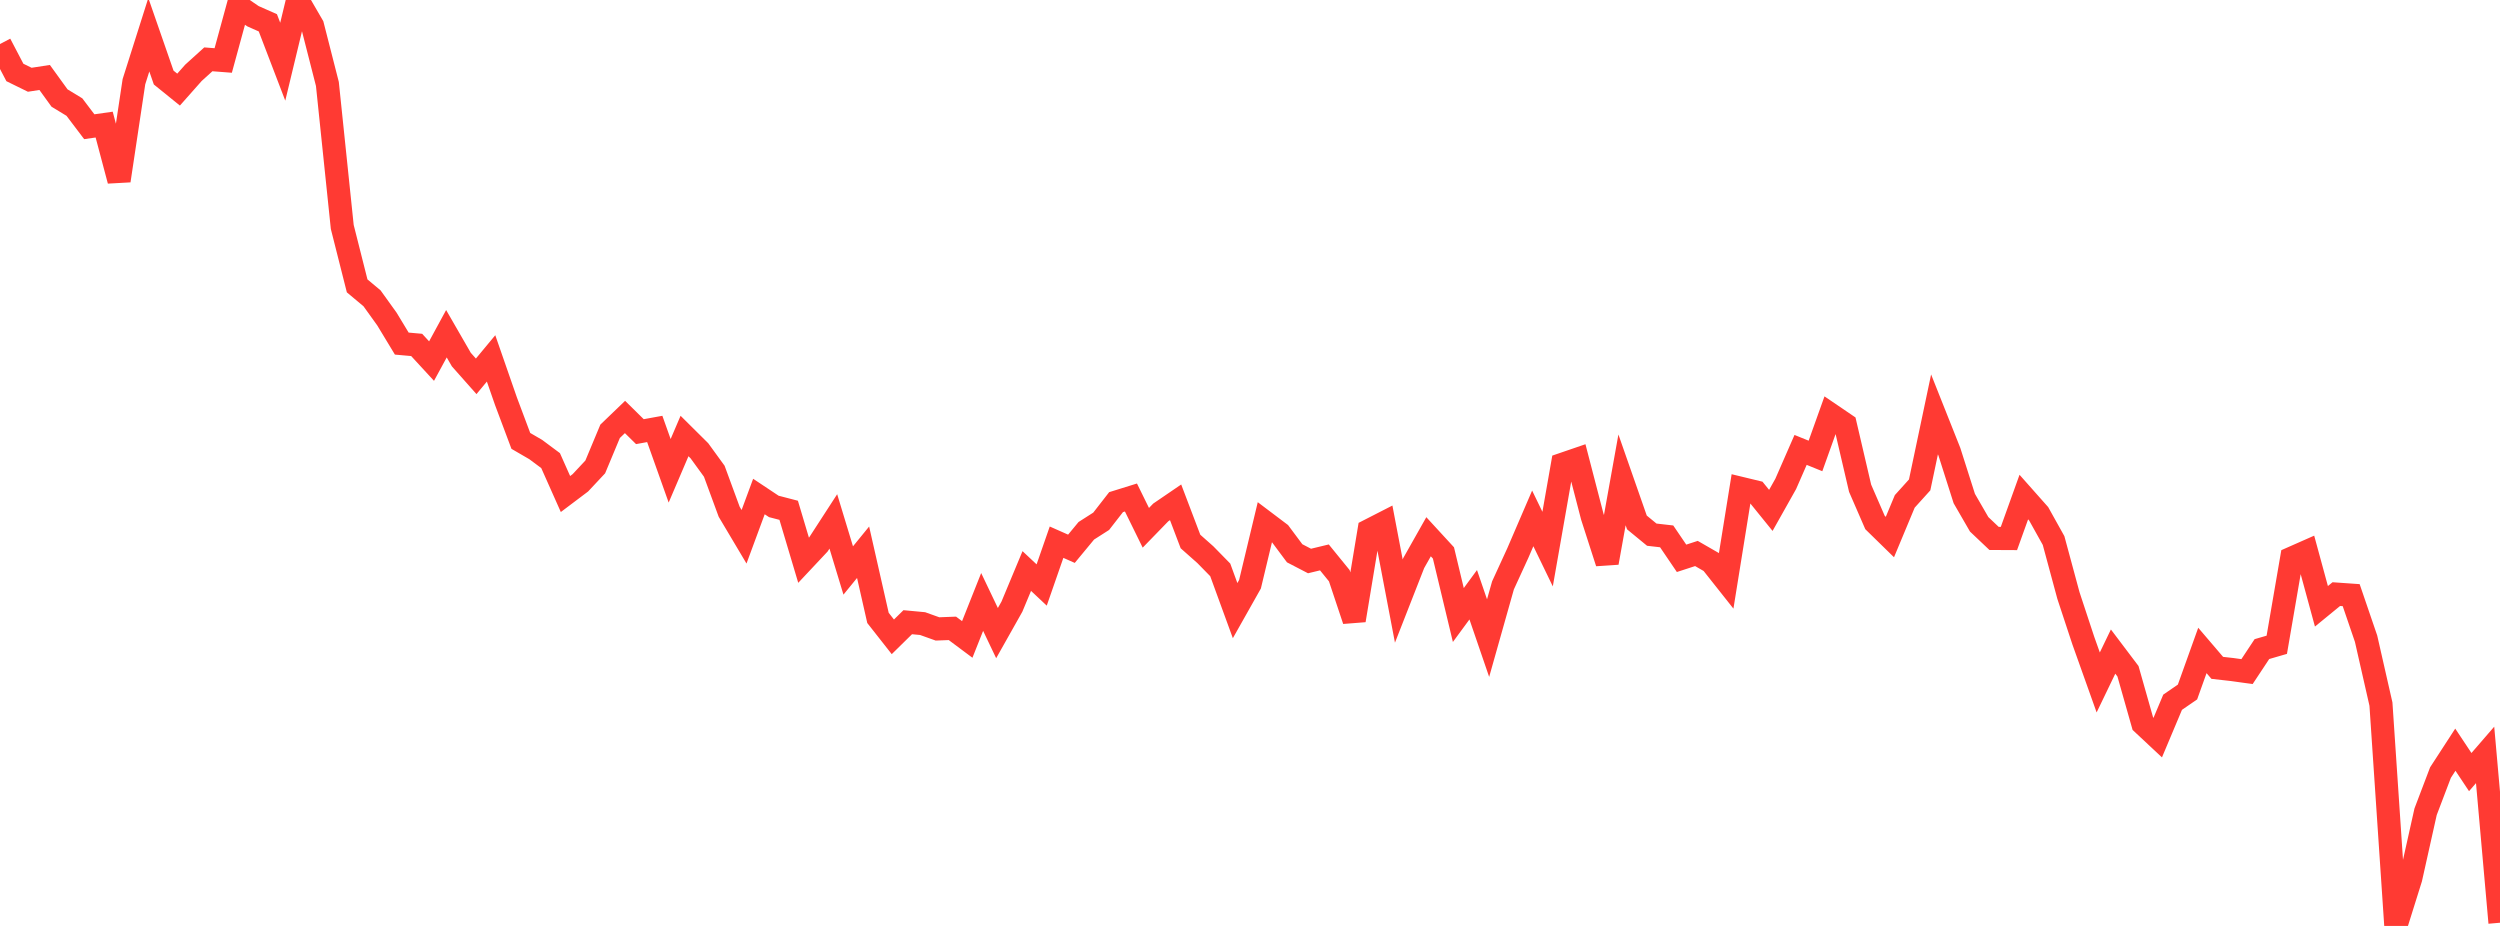 <?xml version="1.0" standalone="no"?>
<!DOCTYPE svg PUBLIC "-//W3C//DTD SVG 1.1//EN" "http://www.w3.org/Graphics/SVG/1.1/DTD/svg11.dtd">

<svg width="135" height="50" viewBox="0 0 135 50" preserveAspectRatio="none" 
  xmlns="http://www.w3.org/2000/svg"
  xmlns:xlink="http://www.w3.org/1999/xlink">


<polyline points="0.0, 2.377 0.804, 3.913 1.607, 4.307 2.411, 4.183 3.214, 5.293 4.018, 5.782 4.821, 6.843 5.625, 6.728 6.429, 9.755 7.232, 4.413 8.036, 1.876 8.839, 4.188 9.643, 4.839 10.446, 3.932 11.25, 3.204 12.054, 3.266 12.857, 0.326 13.661, 0.876 14.464, 1.232 15.268, 3.332 16.071, 0.0 16.875, 1.385 17.679, 4.534 18.482, 12.254 19.286, 15.437 20.089, 16.108 20.893, 17.227 21.696, 18.554 22.5, 18.626 23.304, 19.499 24.107, 18.021 24.911, 19.416 25.714, 20.322 26.518, 19.353 27.321, 21.664 28.125, 23.808 28.929, 24.275 29.732, 24.873 30.536, 26.678 31.339, 26.073 32.143, 25.214 32.946, 23.29 33.75, 22.517 34.554, 23.309 35.357, 23.163 36.161, 25.423 36.964, 23.544 37.768, 24.342 38.571, 25.447 39.375, 27.634 40.179, 28.986 40.982, 26.812 41.786, 27.347 42.589, 27.556 43.393, 30.252 44.196, 29.396 45.0, 28.156 45.804, 30.806 46.607, 29.821 47.411, 33.367 48.214, 34.389 49.018, 33.599 49.821, 33.674 50.625, 33.962 51.429, 33.931 52.232, 34.53 53.036, 32.505 53.839, 34.188 54.643, 32.76 55.446, 30.835 56.25, 31.59 57.054, 29.278 57.857, 29.634 58.661, 28.662 59.464, 28.149 60.268, 27.115 61.071, 26.865 61.875, 28.501 62.679, 27.673 63.482, 27.125 64.286, 29.241 65.089, 29.953 65.893, 30.774 66.696, 32.974 67.5, 31.548 68.304, 28.192 69.107, 28.798 69.911, 29.877 70.714, 30.294 71.518, 30.1 72.321, 31.087 73.125, 33.496 73.929, 28.647 74.732, 28.236 75.536, 32.458 76.339, 30.408 77.143, 28.984 77.946, 29.858 78.75, 33.211 79.554, 32.116 80.357, 34.458 81.161, 31.611 81.964, 29.861 82.768, 27.993 83.571, 29.651 84.375, 25.074 85.179, 24.798 85.982, 27.891 86.786, 30.386 87.589, 25.913 88.393, 28.212 89.196, 28.872 90.0, 28.964 90.804, 30.149 91.607, 29.888 92.411, 30.351 93.214, 31.365 94.018, 26.374 94.821, 26.568 95.625, 27.561 96.429, 26.131 97.232, 24.295 98.036, 24.621 98.839, 22.375 99.643, 22.922 100.446, 26.365 101.25, 28.215 102.054, 29.001 102.857, 27.075 103.661, 26.185 104.464, 22.376 105.268, 24.399 106.071, 26.921 106.875, 28.313 107.679, 29.075 108.482, 29.079 109.286, 26.841 110.089, 27.746 110.893, 29.189 111.696, 32.161 112.5, 34.596 113.304, 36.852 114.107, 35.185 114.911, 36.249 115.714, 39.079 116.518, 39.83 117.321, 37.921 118.125, 37.368 118.929, 35.124 119.732, 36.064 120.536, 36.155 121.339, 36.266 122.143, 35.051 122.946, 34.818 123.75, 30.145 124.554, 29.79 125.357, 32.74 126.161, 32.082 126.964, 32.138 127.768, 34.49 128.571, 38.021 129.375, 50.0 130.179, 47.433 130.982, 43.834 131.786, 41.72 132.589, 40.483 133.393, 41.693 134.196, 40.765 135.0, 49.827" fill="none" stroke="#ff3a33" stroke-width="1.25"/>

</svg>